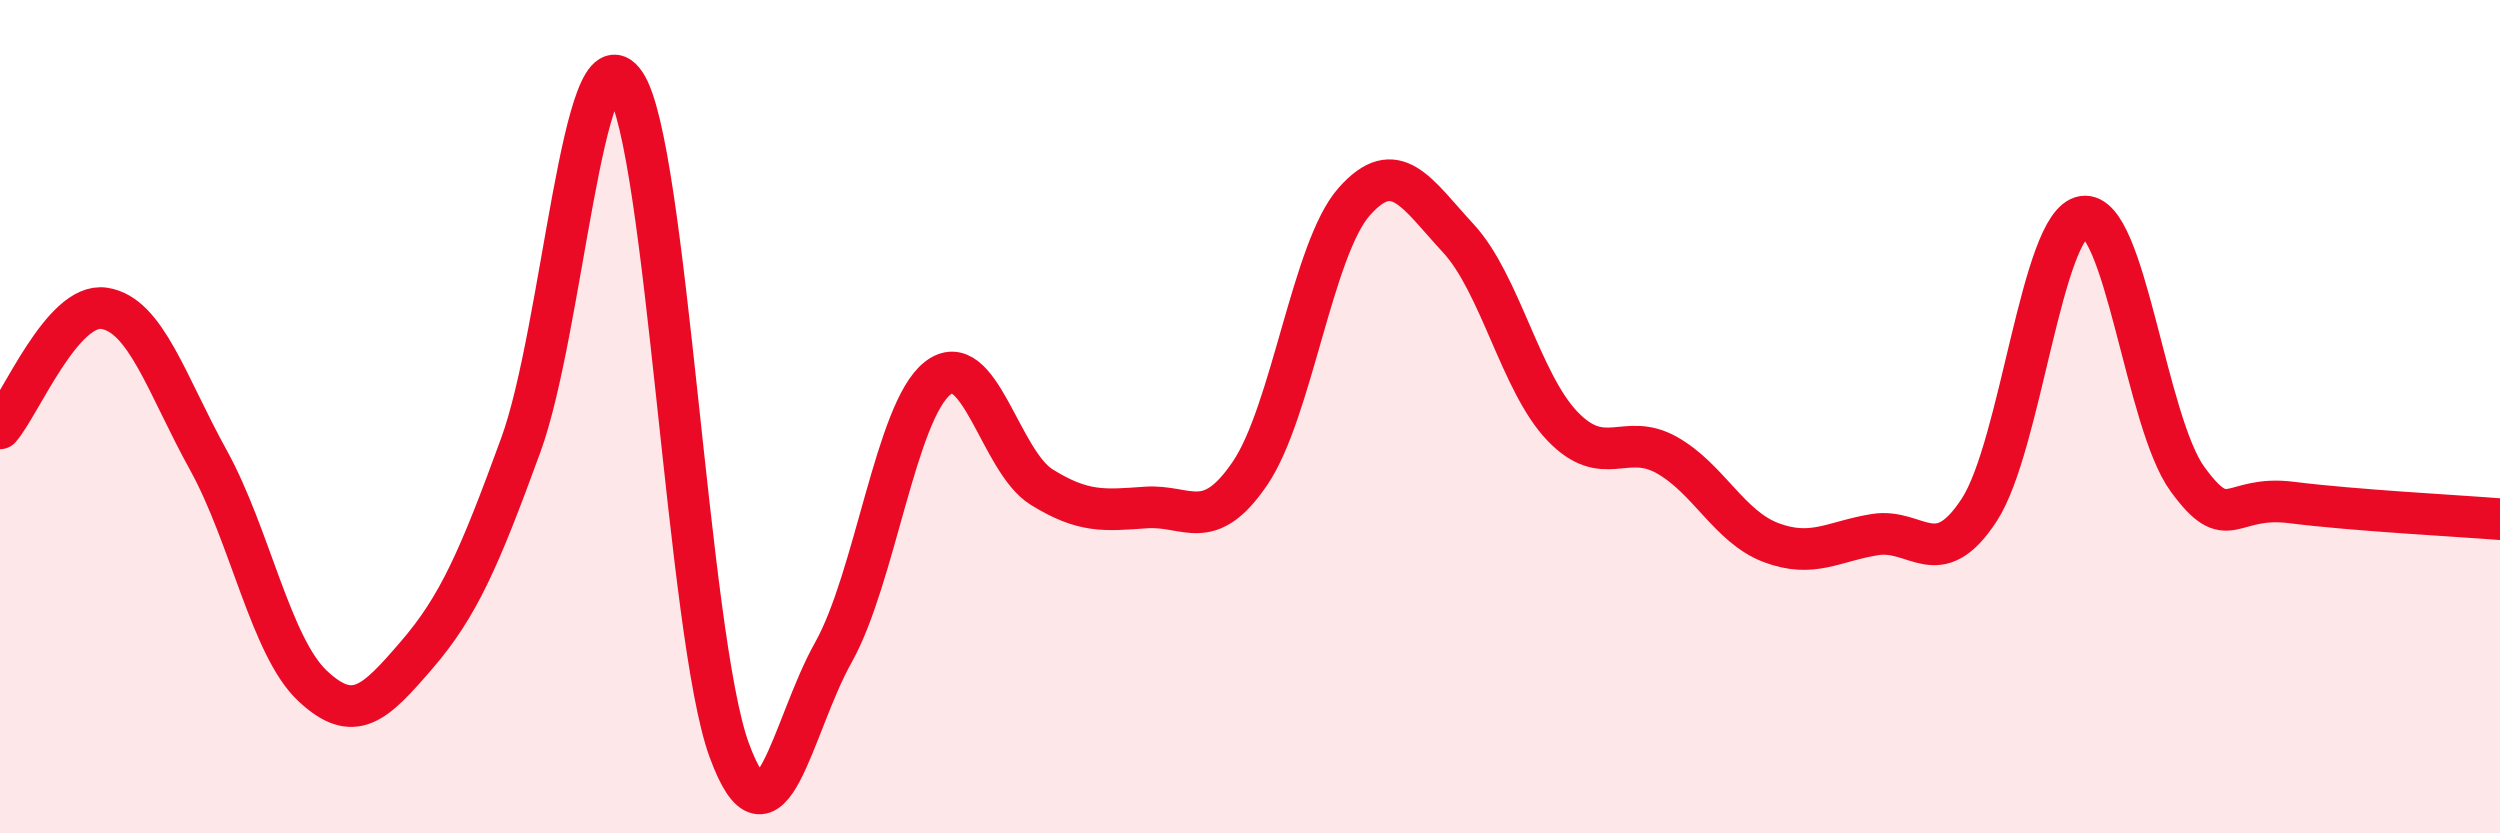 
    <svg width="60" height="20" viewBox="0 0 60 20" xmlns="http://www.w3.org/2000/svg">
      <path
        d="M 0,10.28 C 0.5,9.7 1.5,7.25 2.5,7.4 C 3.5,7.55 4,9.23 5,11.04 C 6,12.85 6.5,15.52 7.5,16.46 C 8.5,17.4 9,16.88 10,15.72 C 11,14.56 11.5,13.42 12.5,10.68 C 13.5,7.94 14,0.54 15,2 C 16,3.46 16.5,15.27 17.5,18 C 18.5,20.73 19,17.44 20,15.66 C 21,13.88 21.5,9.87 22.5,9.08 C 23.5,8.29 24,11.07 25,11.69 C 26,12.31 26.5,12.25 27.5,12.18 C 28.5,12.11 29,12.83 30,11.36 C 31,9.89 31.5,5.97 32.5,4.84 C 33.5,3.71 34,4.64 35,5.72 C 36,6.8 36.5,9.19 37.5,10.23 C 38.5,11.27 39,10.36 40,10.92 C 41,11.48 41.5,12.64 42.5,13.02 C 43.5,13.4 44,12.99 45,12.83 C 46,12.67 46.5,13.77 47.5,12.24 C 48.5,10.71 49,5.35 50,5.2 C 51,5.05 51.5,10.13 52.5,11.5 C 53.5,12.87 53.5,11.87 55,12.06 C 56.5,12.25 59,12.38 60,12.46L60 20L0 20Z"
        fill="#EB0A25"
        opacity="0.1"
        stroke-linecap="round"
        stroke-linejoin="round"
      />
      <path
        d="M 0,10.28 C 0.5,9.7 1.5,7.25 2.5,7.4 C 3.5,7.55 4,9.23 5,11.04 C 6,12.85 6.5,15.52 7.5,16.46 C 8.5,17.4 9,16.88 10,15.72 C 11,14.56 11.5,13.42 12.5,10.68 C 13.5,7.94 14,0.54 15,2 C 16,3.46 16.5,15.27 17.5,18 C 18.5,20.73 19,17.44 20,15.66 C 21,13.88 21.5,9.87 22.5,9.08 C 23.5,8.29 24,11.07 25,11.69 C 26,12.31 26.5,12.25 27.5,12.18 C 28.5,12.11 29,12.83 30,11.36 C 31,9.89 31.5,5.97 32.5,4.84 C 33.5,3.71 34,4.64 35,5.72 C 36,6.8 36.5,9.19 37.5,10.23 C 38.5,11.27 39,10.36 40,10.92 C 41,11.48 41.5,12.64 42.5,13.02 C 43.5,13.4 44,12.99 45,12.83 C 46,12.67 46.5,13.77 47.5,12.24 C 48.5,10.71 49,5.35 50,5.2 C 51,5.05 51.5,10.13 52.5,11.5 C 53.5,12.87 53.5,11.87 55,12.06 C 56.5,12.25 59,12.38 60,12.46"
        stroke="#EB0A25"
        stroke-width="1"
        fill="none"
        stroke-linecap="round"
        stroke-linejoin="round"
      />
    </svg>
  